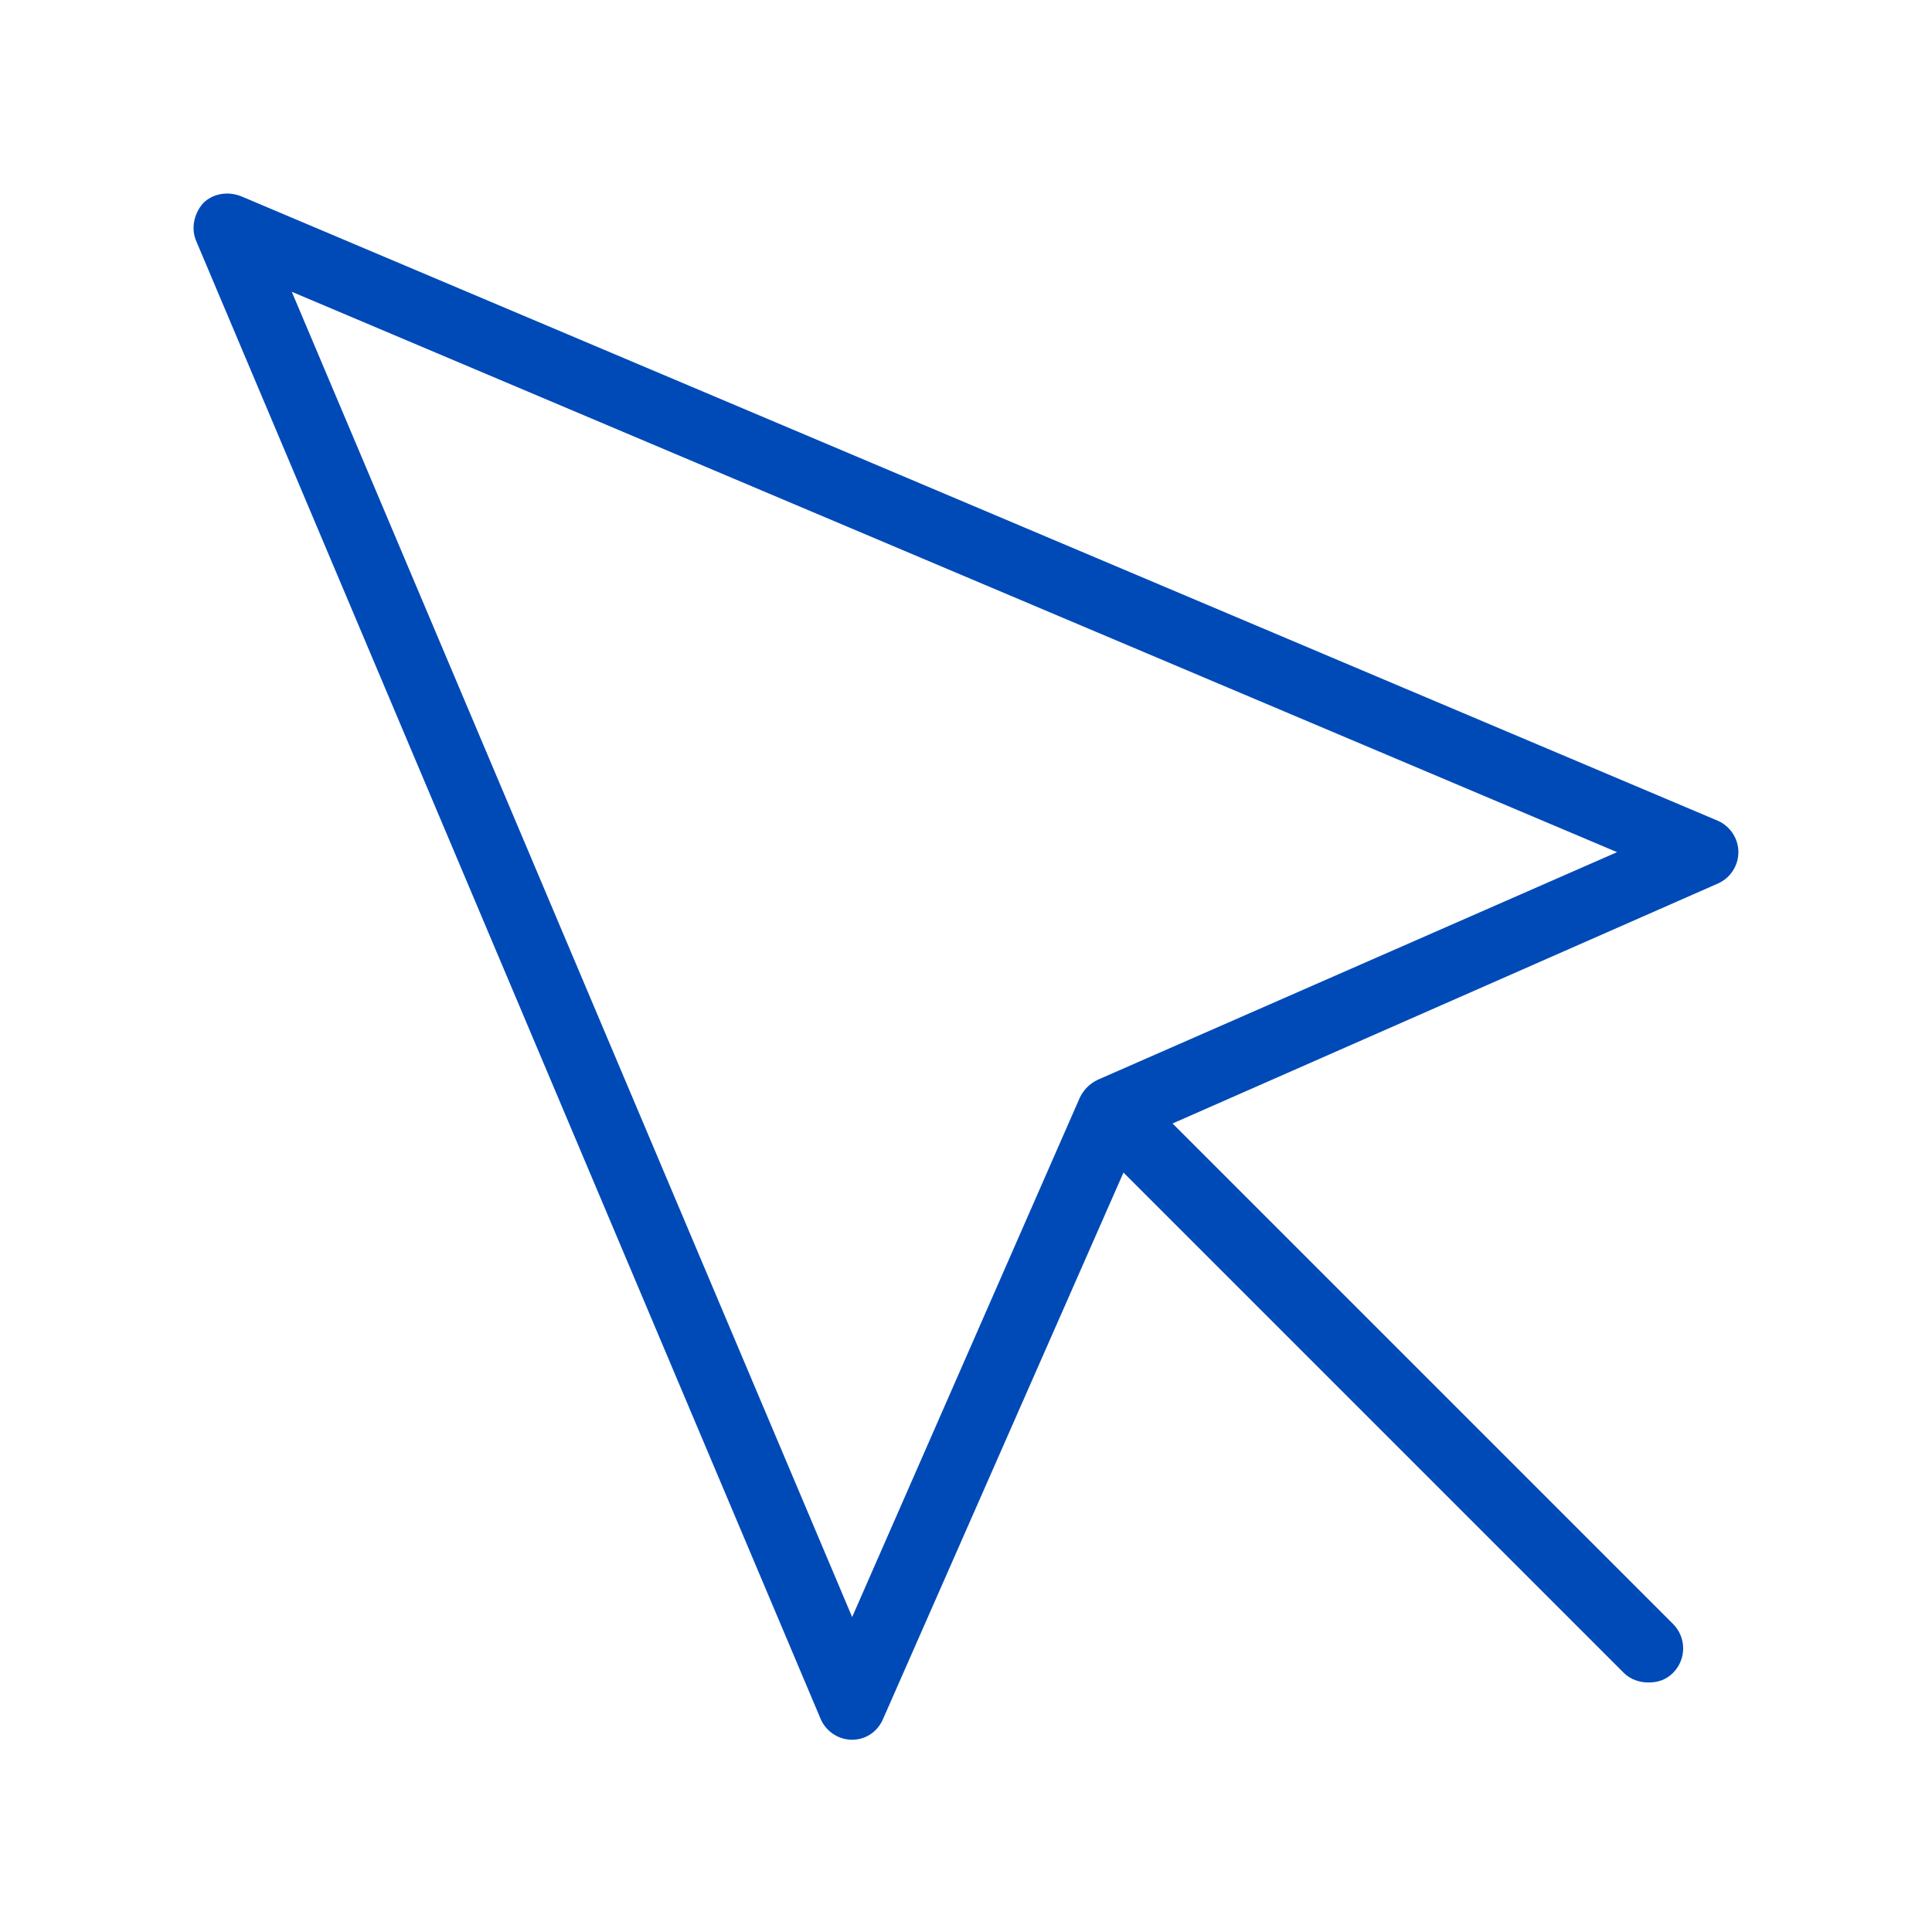 <?xml version="1.0" encoding="utf-8"?>
<!-- Generator: Adobe Illustrator 27.7.0, SVG Export Plug-In . SVG Version: 6.00 Build 0)  -->
<svg version="1.1" id="Capa_1" xmlns="http://www.w3.org/2000/svg" xmlns:xlink="http://www.w3.org/1999/xlink" x="0px" y="0px"
	 viewBox="0 0 141.7 141.7" style="enable-background:new 0 0 141.7 141.7;" xml:space="preserve">
<style type="text/css">
	.st0{fill:#004ab7;}
	.st1{fill:none;stroke:#004ab7;stroke-width:5;stroke-linecap:round;stroke-linejoin:round;stroke-miterlimit:10;}
</style>
<g>
	<g>
		<path class="st0" d="M120.9,123.4c-0.6,0-1.3-0.2-1.8-0.7L82.3,85.9c-1-1-1-2.6,0-3.6c1-1,2.6-1,3.6,0l36.8,36.8c1,1,1,2.6,0,3.6
			C122.2,123.2,121.6,123.4,120.9,123.4L120.9,123.4z"/>
	</g>
	<g>
		<path class="st0" d="M62.5,127.6C62.5,127.6,62.5,127.6,62.5,127.6c-1,0-1.9-0.6-2.3-1.5L14.4,17.7c-0.4-0.9-0.2-2,0.5-2.8
			c0.7-0.7,1.8-0.9,2.8-0.5L126,60.2c0.9,0.4,1.5,1.3,1.5,2.3c0,1-0.6,1.9-1.5,2.3L83.5,83.5L64.8,126
			C64.4,127,63.5,127.6,62.5,127.6L62.5,127.6z M21.4,21.4l41.1,97.2l16.7-38.1c0.3-0.6,0.7-1,1.3-1.3l38.1-16.7L21.4,21.4
			L21.4,21.4z"/>
	</g>
</g>
</svg>
